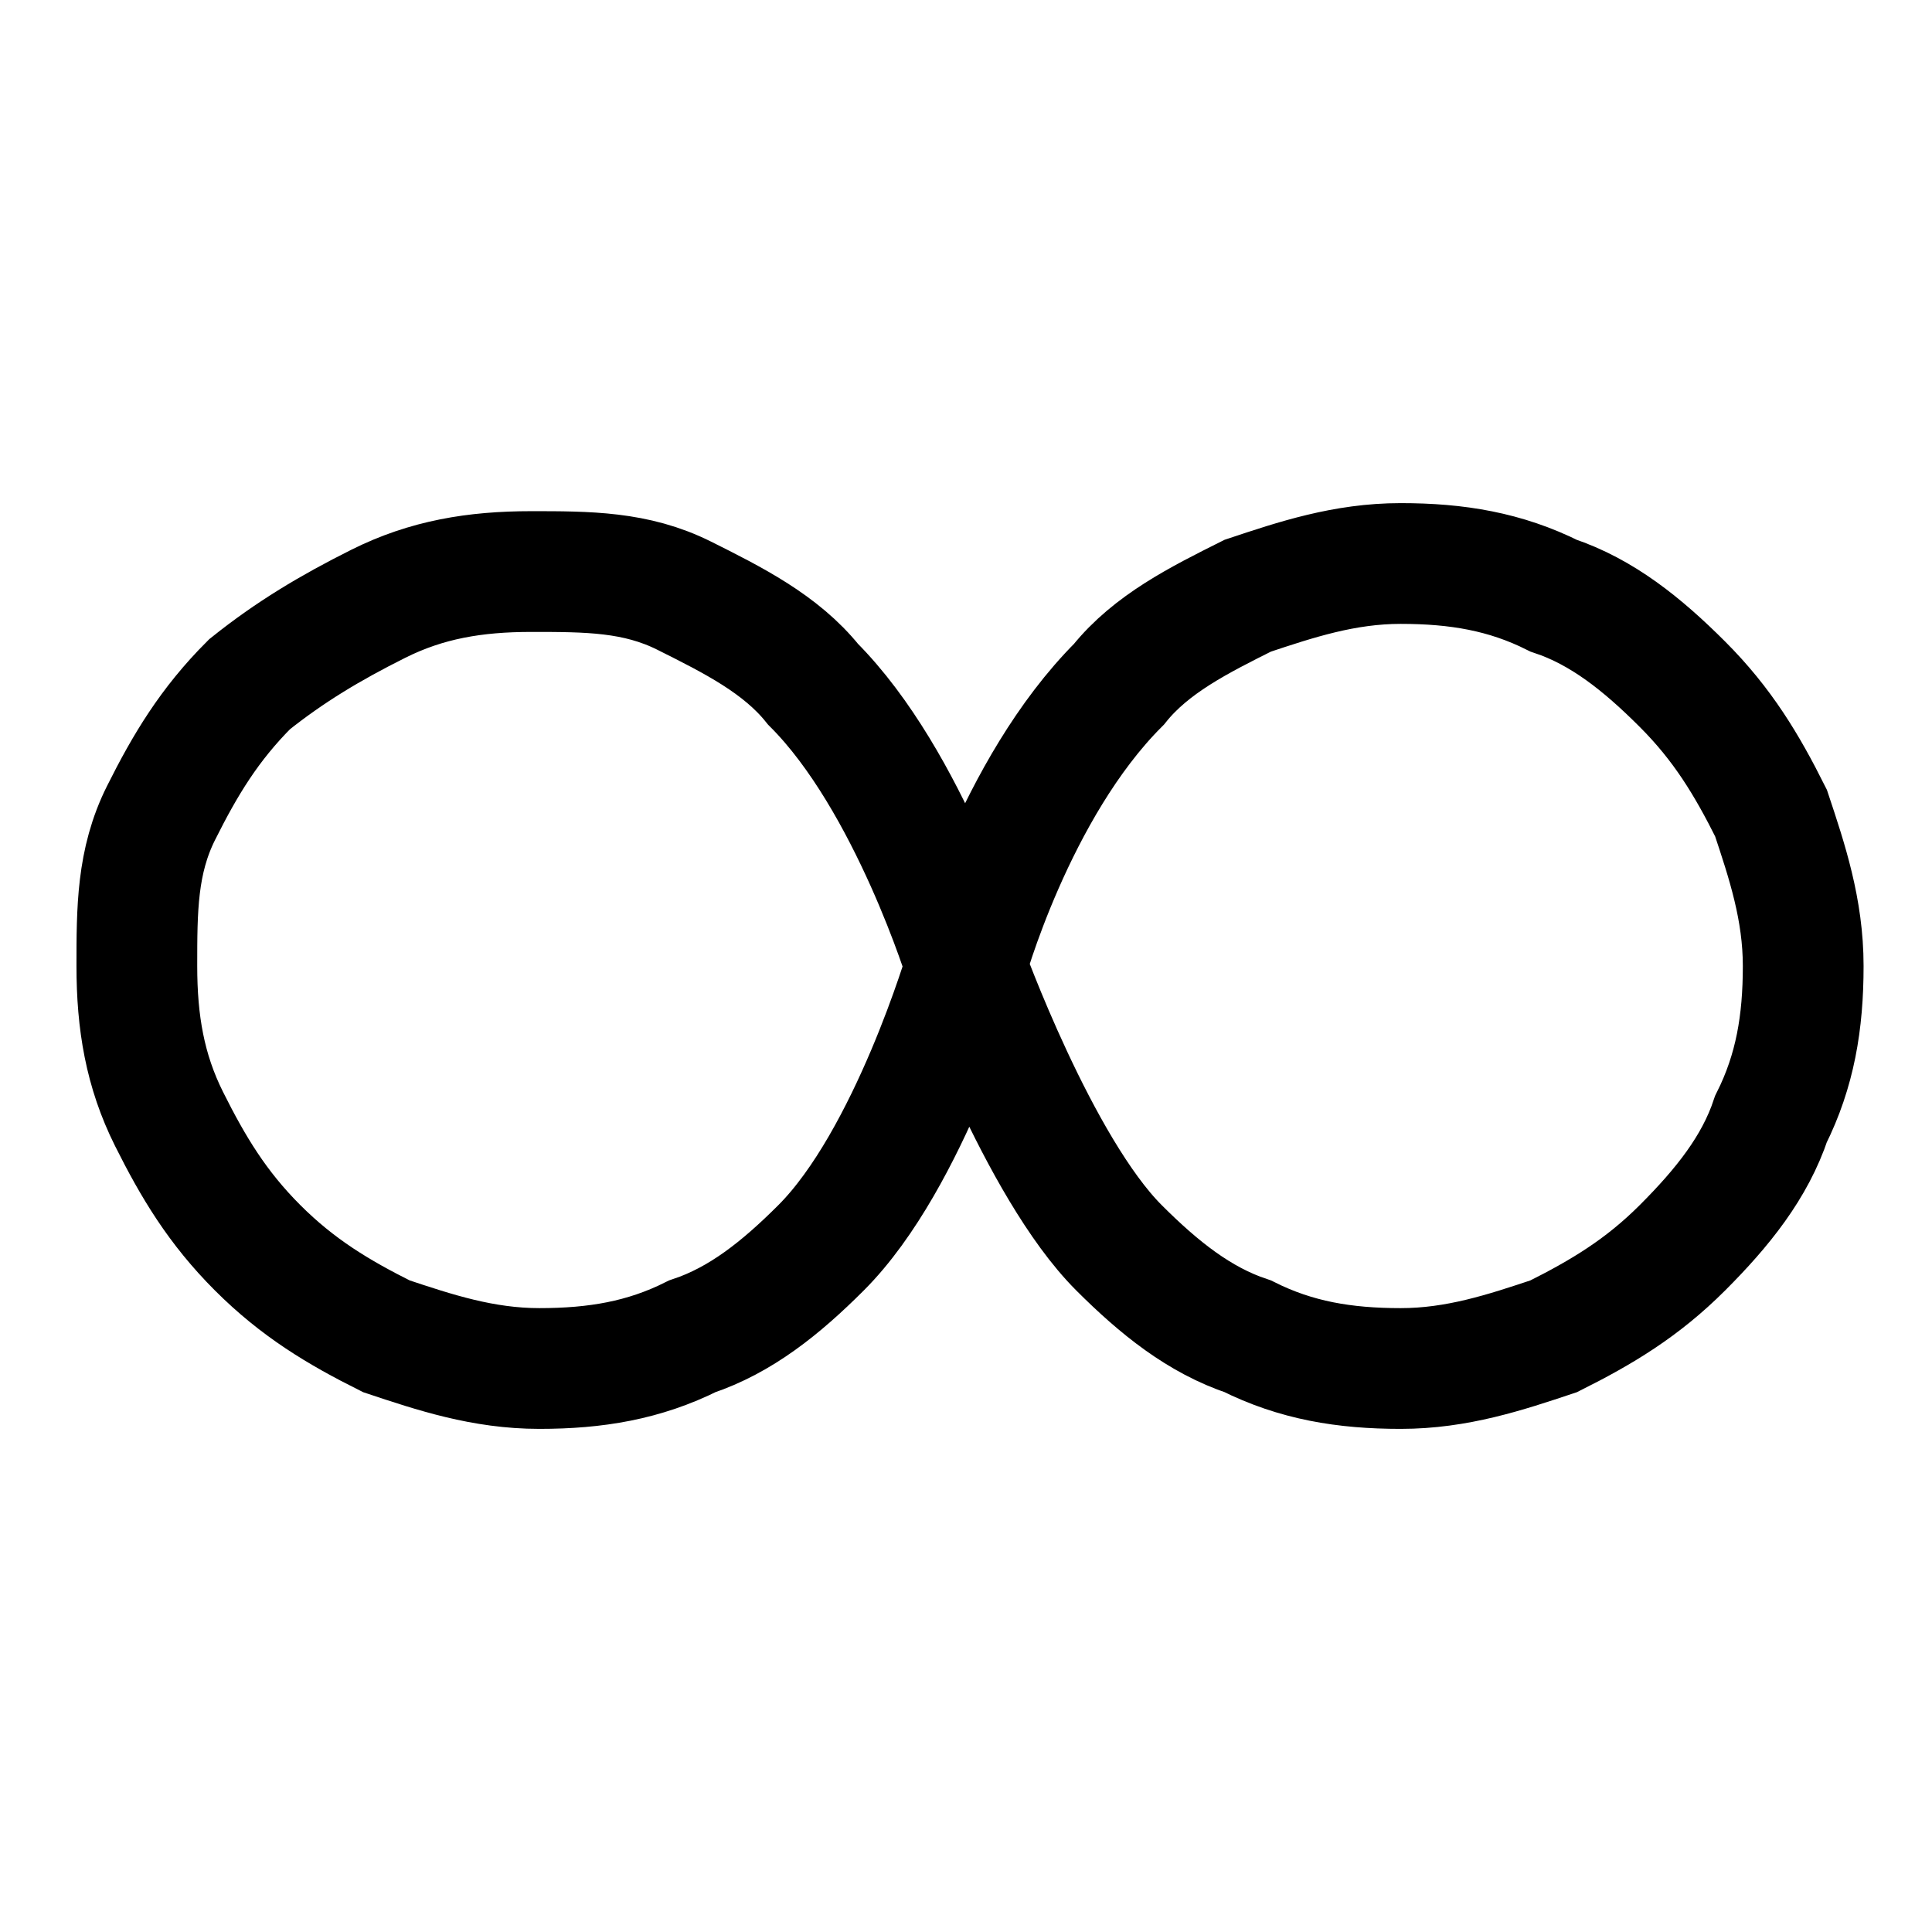 <?xml version="1.0" encoding="utf-8"?>
<!-- Generator: Adobe Illustrator 25.3.1, SVG Export Plug-In . SVG Version: 6.00 Build 0)  -->
<svg version="1.1" baseProfile="tiny" id="Layer_1" xmlns="http://www.w3.org/2000/svg" xmlns:xlink="http://www.w3.org/1999/xlink"
	 x="0px" y="0px" viewBox="0 0 24 24" overflow="visible" xml:space="preserve">
<path fill="none" stroke="#000000" stroke-width="1.5" stroke-miterlimit="10" d="M13.9,8.5c0.4-0.5,1-0.8,1.6-1.1
	c0.6-0.2,1.2-0.4,1.9-0.4s1.3,0.1,1.9,0.4c0.6,0.2,1.1,0.6,1.6,1.1c0.5,0.5,0.8,1,1.1,1.6c0.2,0.6,0.4,1.2,0.4,1.9s-0.1,1.3-0.4,1.9
	c-0.2,0.6-0.6,1.1-1.1,1.6c-0.5,0.5-1,0.8-1.6,1.1c-0.6,0.2-1.2,0.4-1.9,0.4s-1.3-0.1-1.9-0.4c-0.6-0.2-1.1-0.6-1.6-1.1
	c-1-1-1.9-3.5-1.9-3.5s-0.7-2.3-1.9-3.5c-0.4-0.5-1-0.8-1.6-1.1S7.3,7.1,6.6,7.1S5.3,7.2,4.7,7.5S3.6,8.1,3.1,8.5
	c-0.5,0.5-0.8,1-1.1,1.6S1.7,11.3,1.7,12s0.1,1.3,0.4,1.9s0.6,1.1,1.1,1.6c0.5,0.5,1,0.8,1.6,1.1c0.6,0.2,1.2,0.4,1.9,0.4
	s1.3-0.1,1.9-0.4c0.6-0.2,1.1-0.6,1.6-1.1C11.3,14.4,12,12,12,12S12.6,9.8,13.9,8.5z"/>
</svg>
